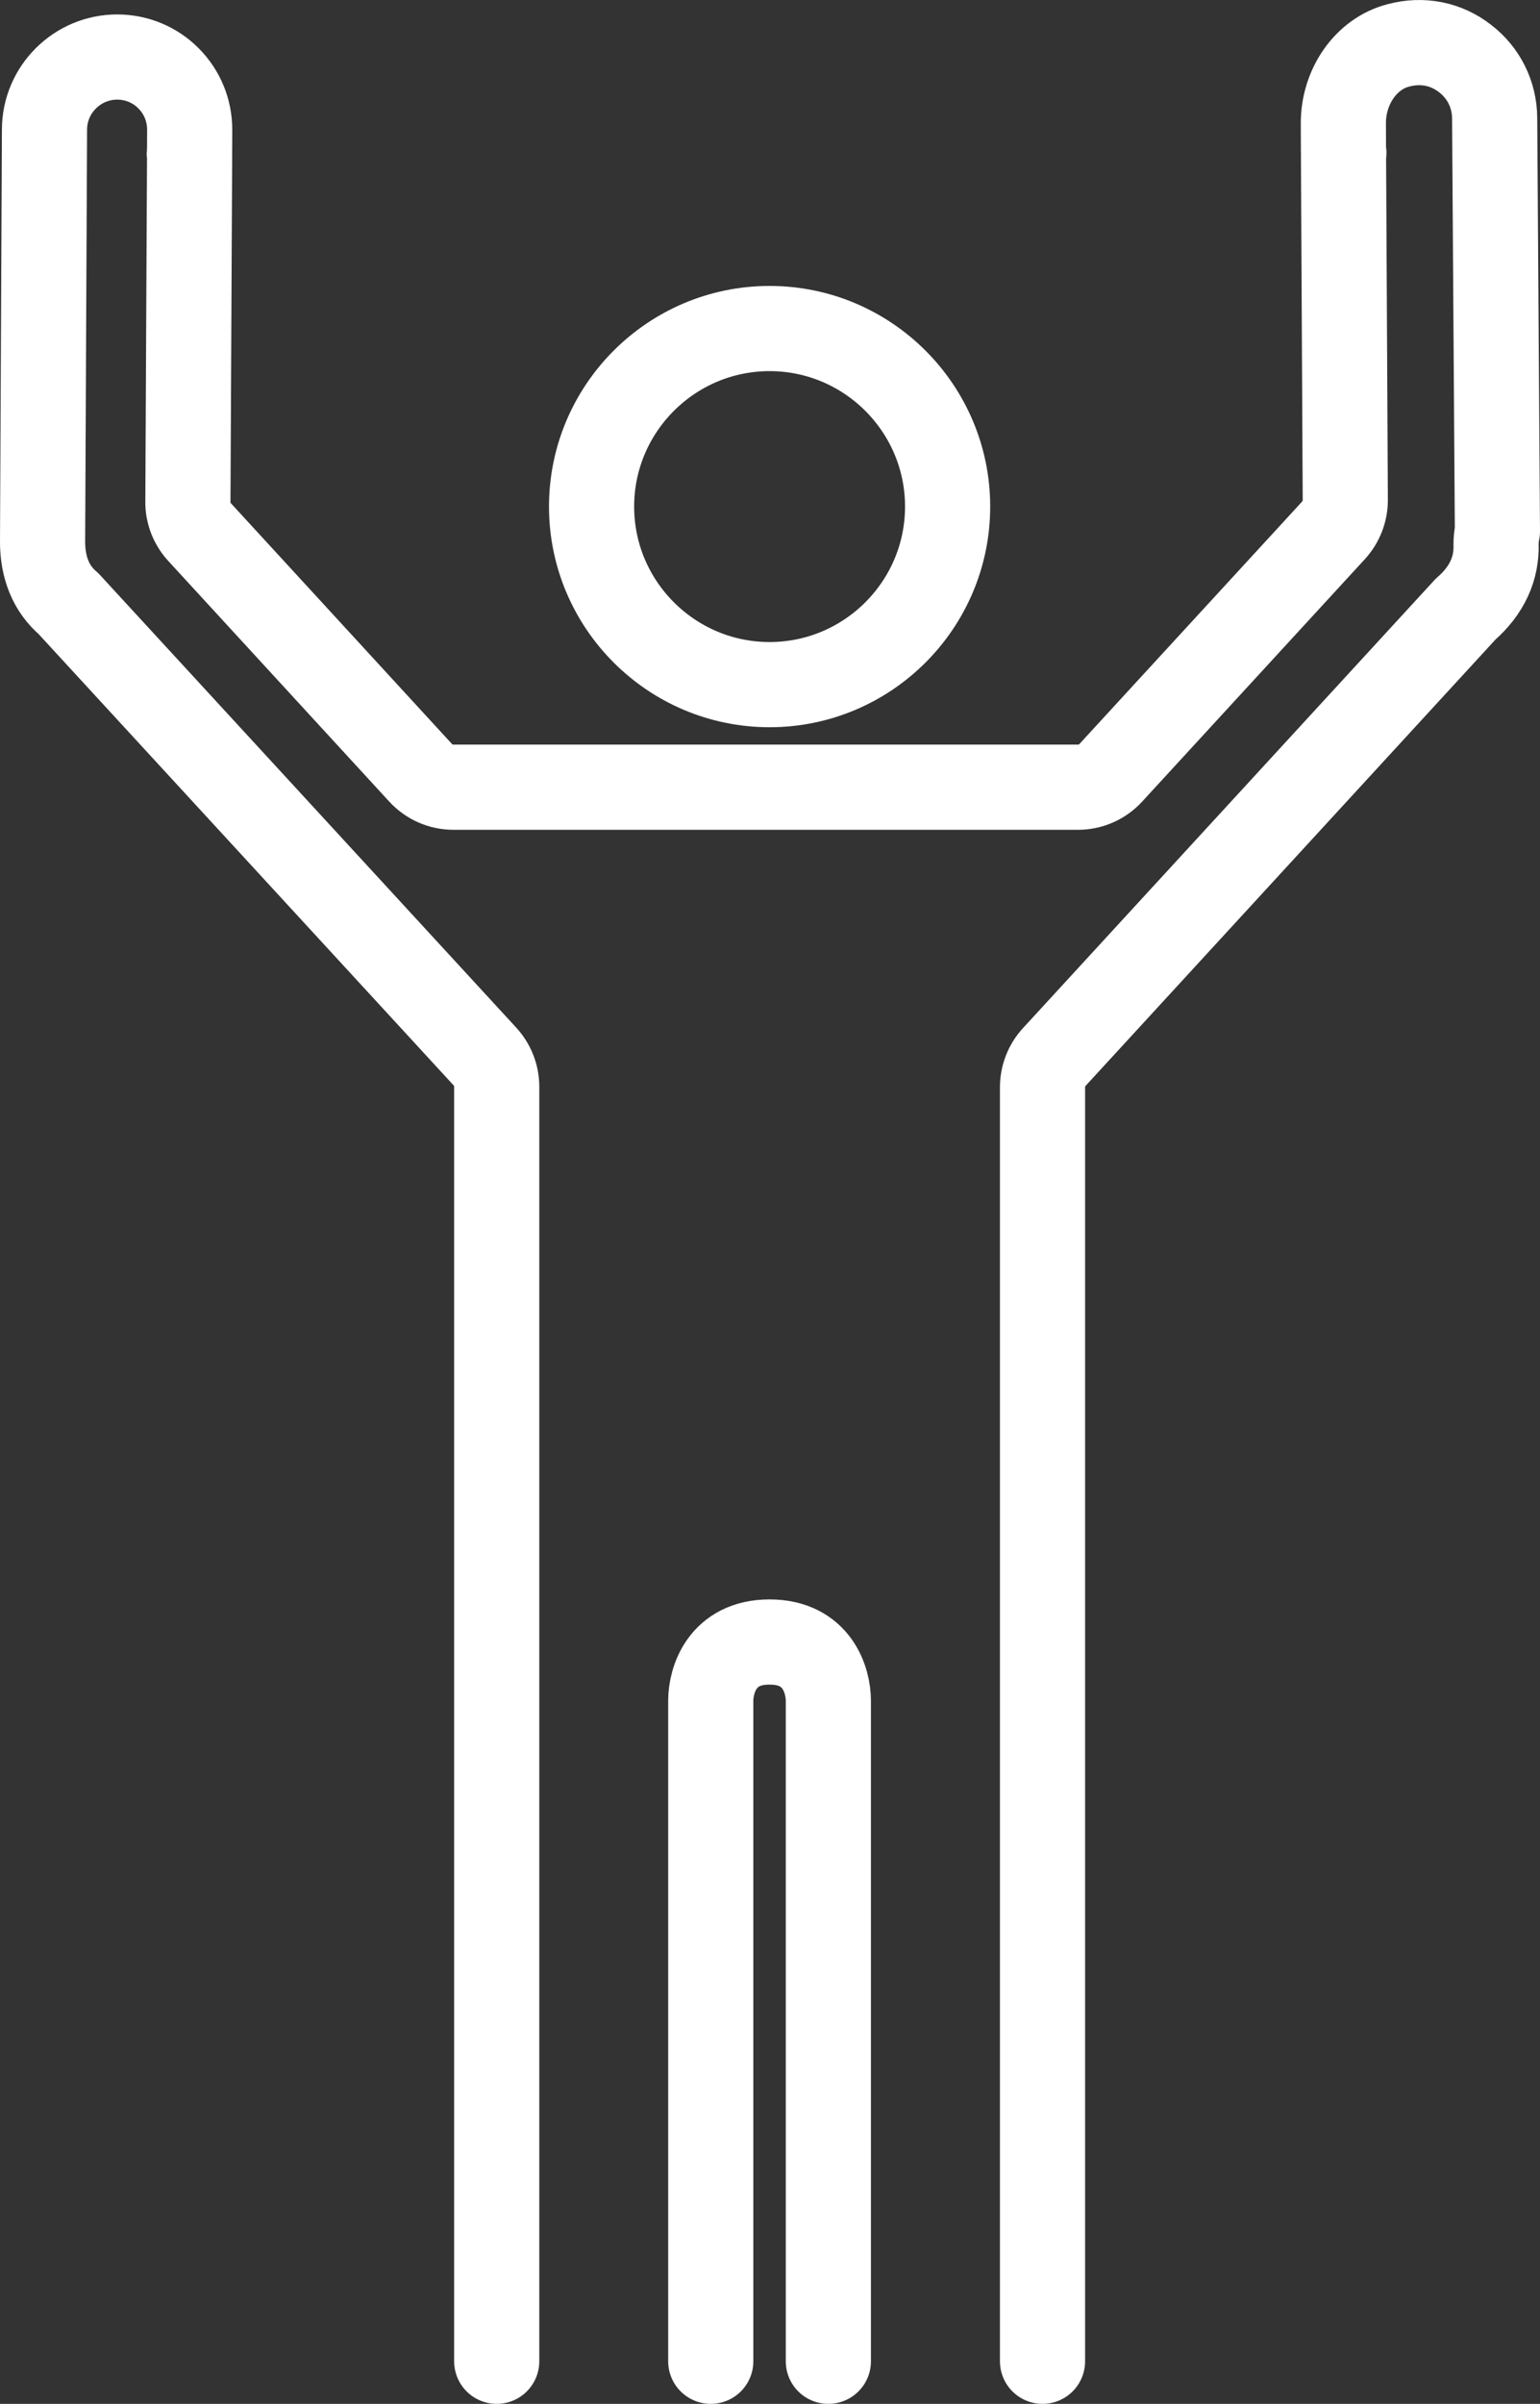 <?xml version="1.0" encoding="utf-8"?>
<!-- Generator: Adobe Illustrator 16.0.0, SVG Export Plug-In . SVG Version: 6.00 Build 0)  -->
<!DOCTYPE svg PUBLIC "-//W3C//DTD SVG 1.1//EN" "http://www.w3.org/Graphics/SVG/1.1/DTD/svg11.dtd">
<svg version="1.1" id="Layer_1" xmlns="http://www.w3.org/2000/svg" xmlns:xlink="http://www.w3.org/1999/xlink" x="0px" y="0px"
	 width="36.169px" height="56.435px" viewBox="0 0 36.169 56.435" enable-background="new 0 0 36.169 56.435" xml:space="preserve">
<rect x="0" y="0" width="36.169" height="56.435" fill="#333333" stroke="none"/>
<g>
	<g>
		<path fill="none" stroke="#FFFFFF" stroke-width="2" stroke-linecap="round" stroke-linejoin="round" stroke-miterlimit="10" d="
			M11.666,55.435V25.513c0-0.263-0.099-0.516-0.277-0.71L1.607,14.17C1.211,13.835,0.993,13.335,1,12.689l0.045-9.652
			c0.004-0.936,0.771-1.698,1.707-1.698c0.456,0,0.887,0.178,1.208,0.502s0.497,0.754,0.495,1.211L4.453,3.551
			c0,0.014-0.008,0.025-0.008,0.039c0,0.013,0.007,0.024,0.008,0.037l-0.04,8.153c-0.003,0.264,0.097,0.519,0.276,0.714l5.188,5.647
			c0.199,0.217,0.479,0.34,0.772,0.34h14.67c0.292,0,0.573-0.123,0.771-0.34l5.229-5.69c0.178-0.194,0.278-0.45,0.277-0.715
			l-0.042-8.104c0.001-0.015,0.009-0.027,0.009-0.042c0-0.017-0.009-0.03-0.01-0.045l-0.002-0.646
			c-0.005-0.871,0.54-1.644,1.295-1.834c0.564-0.15,1.121-0.036,1.563,0.309C34.848,1.71,35.1,2.22,35.104,2.77l0.065,9.701
			c-0.019,0.087-0.034,0.22-0.032,0.308c0.019,0.56-0.209,1.082-0.717,1.523l-9.658,10.512c-0.178,0.194-0.277,0.447-0.277,0.71
			v29.911 M13.894,11.893c0-2.305,1.876-4.18,4.181-4.18s4.181,1.875,4.181,4.18c0,2.305-1.876,4.18-4.181,4.18
			S13.894,14.198,13.894,11.893z"/>
	</g>
	<path fill="none" stroke="#FFFFFF" stroke-width="2" stroke-linecap="round" stroke-linejoin="round" stroke-miterlimit="10" d="
		M16.693,55.435V39.93c0-0.482,0.262-1.381,1.381-1.381s1.381,0.898,1.381,1.381v15.505"/>
</g>
</svg>
